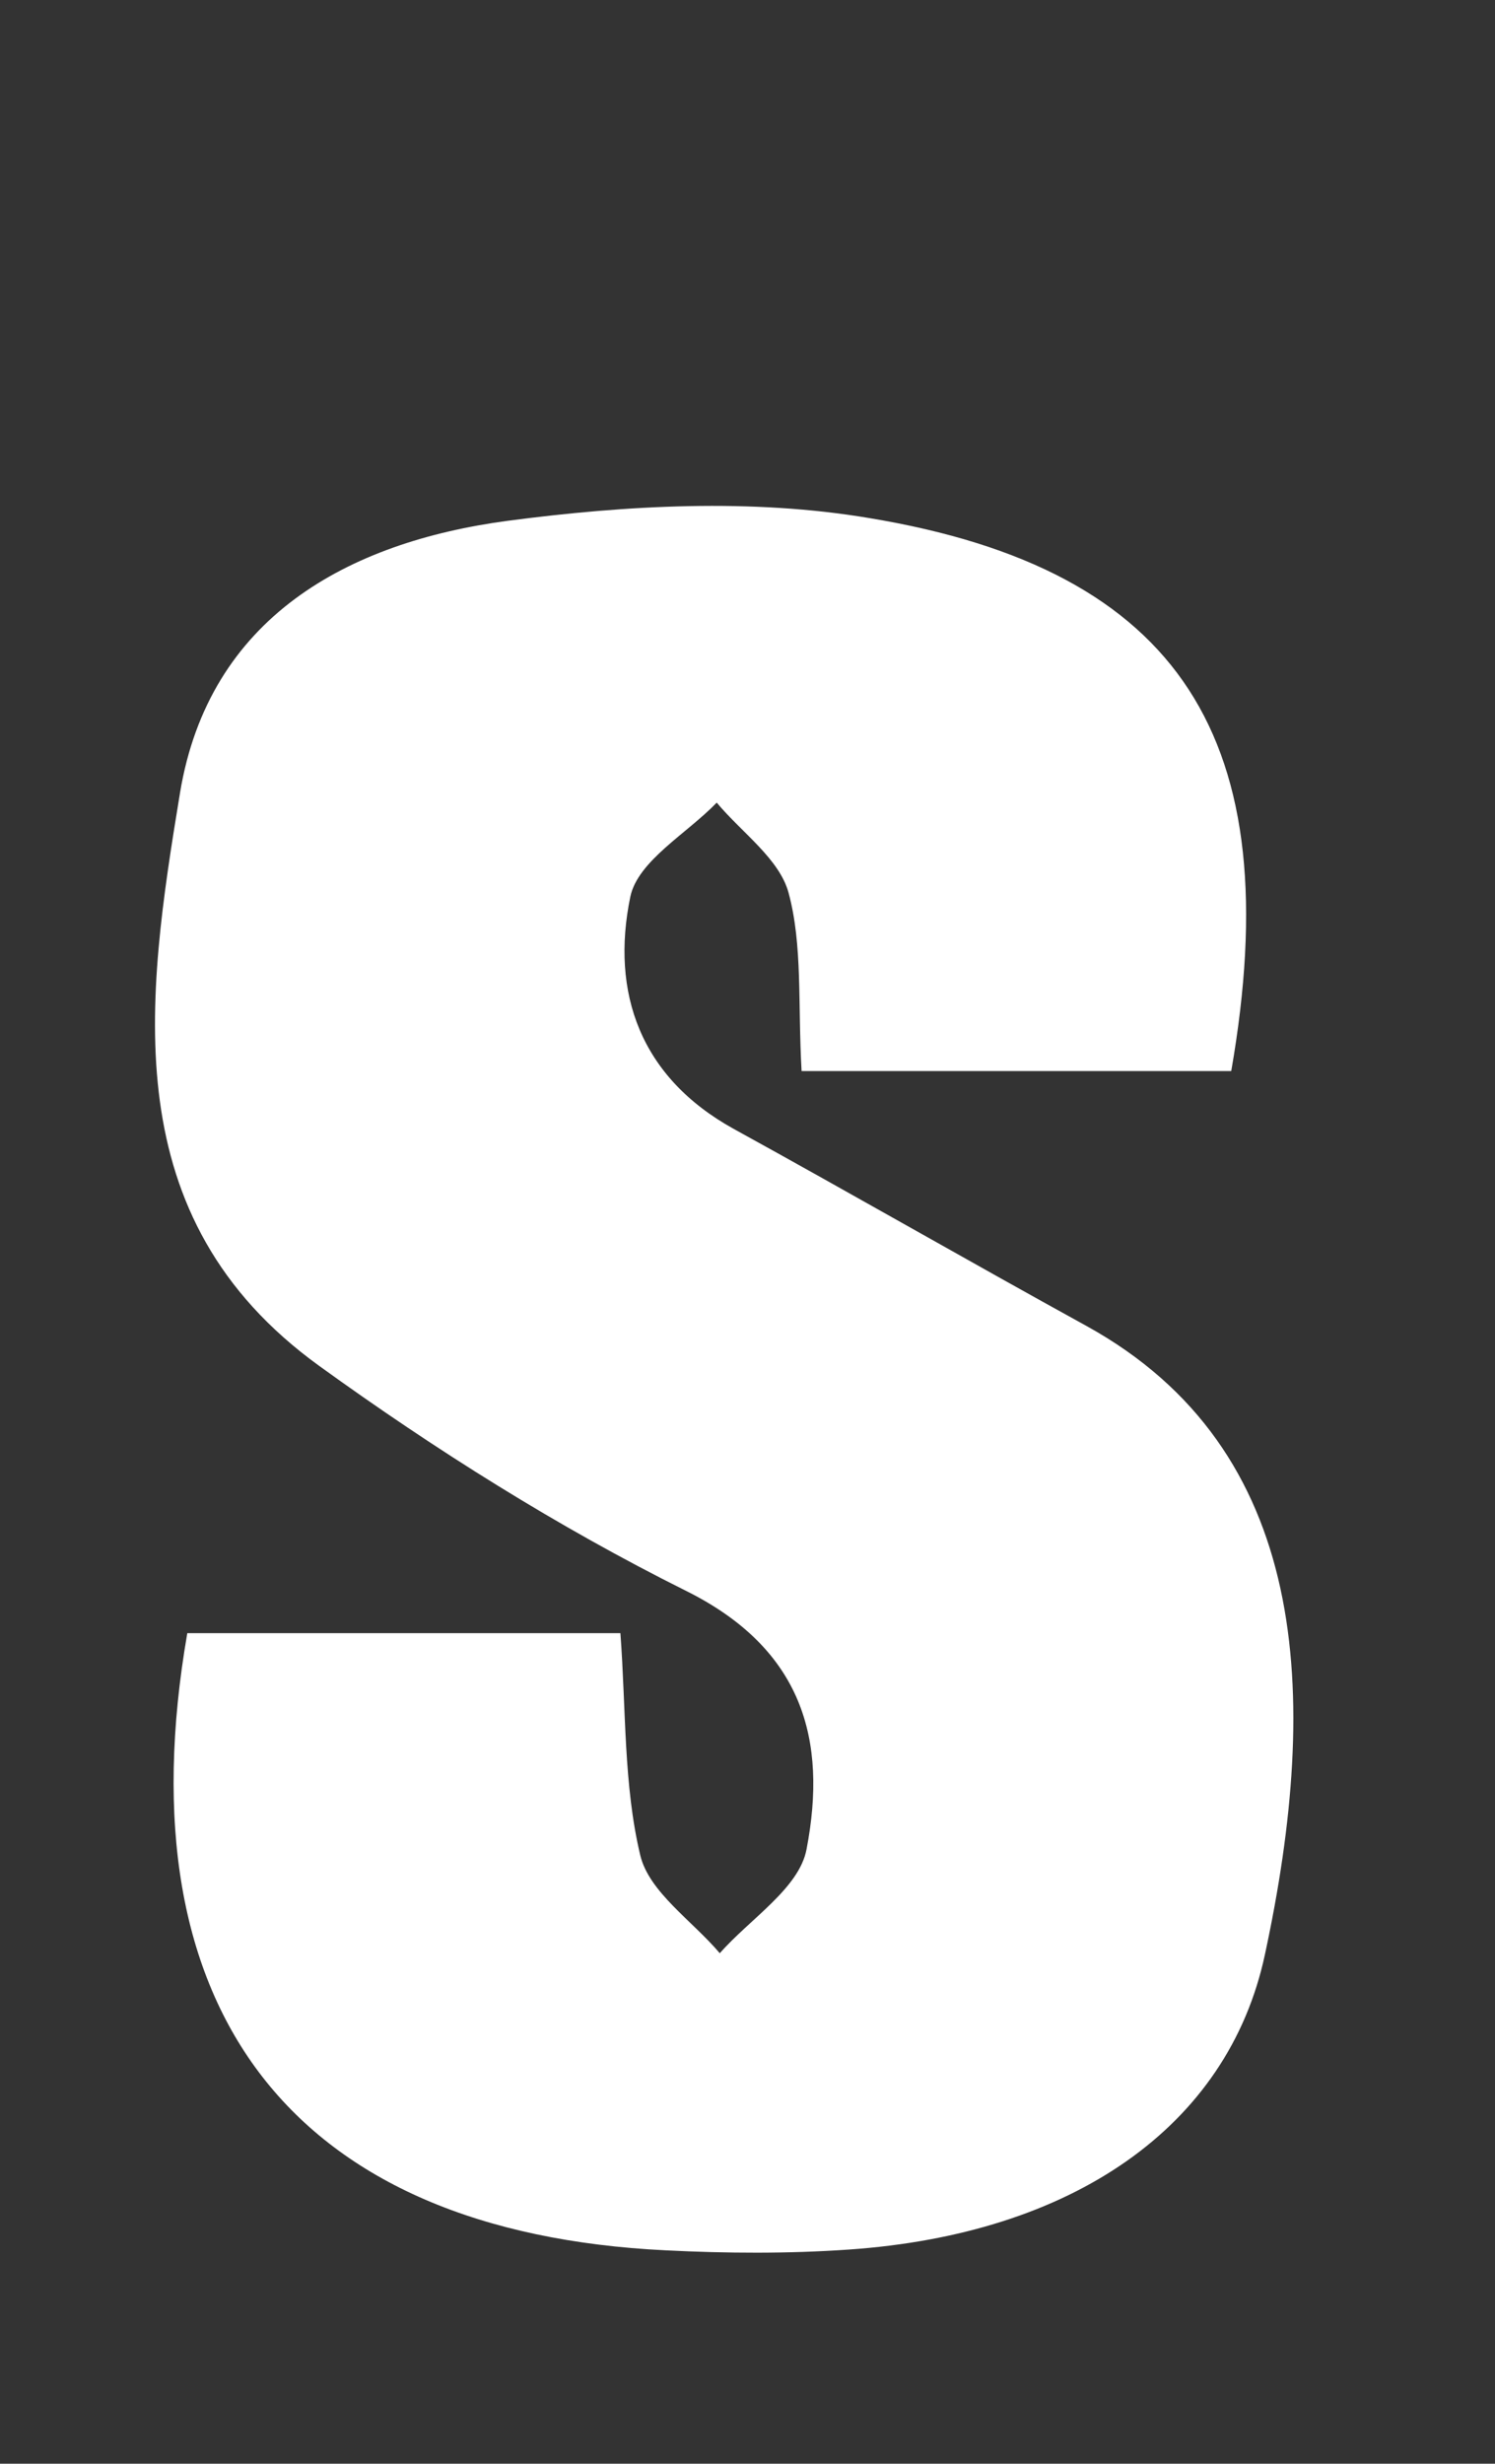 <?xml version="1.0" encoding="UTF-8"?>
<svg id="_レイヤー_2" data-name="レイヤー 2" xmlns="http://www.w3.org/2000/svg" viewBox="0 0 39.11 64.43">
  <rect x="0" y="0" width="39.11" height="64.43" fill="#333333" stroke="none"/>
  <defs>
    <style>
      .cls-1 {
        fill: #fff;
      }

      .cls-2 {
        fill: none;
      }
    </style>
  </defs>
  <g id="_レイヤー_1-2" data-name="レイヤー 1">
    <rect class="cls-2" width="39.11" height="64.43"/>
    <path class="cls-1" d="m16.23,42.71c.15,2.01.08,3.97.52,5.81.23.96,1.36,1.71,2.08,2.56.79-.9,2.08-1.7,2.27-2.72.55-2.86-.1-5.24-3.16-6.76-3.35-1.67-6.56-3.69-9.59-5.88-5.37-3.88-4.53-9.58-3.64-14.99.76-4.58,4.38-6.55,8.57-7.11,3.11-.41,6.39-.59,9.47-.07,8.14,1.35,10.97,5.79,9.46,14.46-2.3,0-4.66,0-7.03,0-1.34,0-2.69,0-4.21,0-.1-1.78.03-3.29-.34-4.66-.24-.89-1.23-1.58-1.88-2.36-.78.81-2.06,1.52-2.26,2.46-.52,2.51.26,4.72,2.7,6.07,3.09,1.7,6.15,3.46,9.24,5.16,5.83,3.22,6.13,9.61,4.66,16.44-.97,4.52-5.06,7.31-10.89,7.71-1.59.11-3.19.1-4.78.02-9.72-.47-14.24-6.23-12.52-16.14h11.33Z"/>
  </g>
</svg>